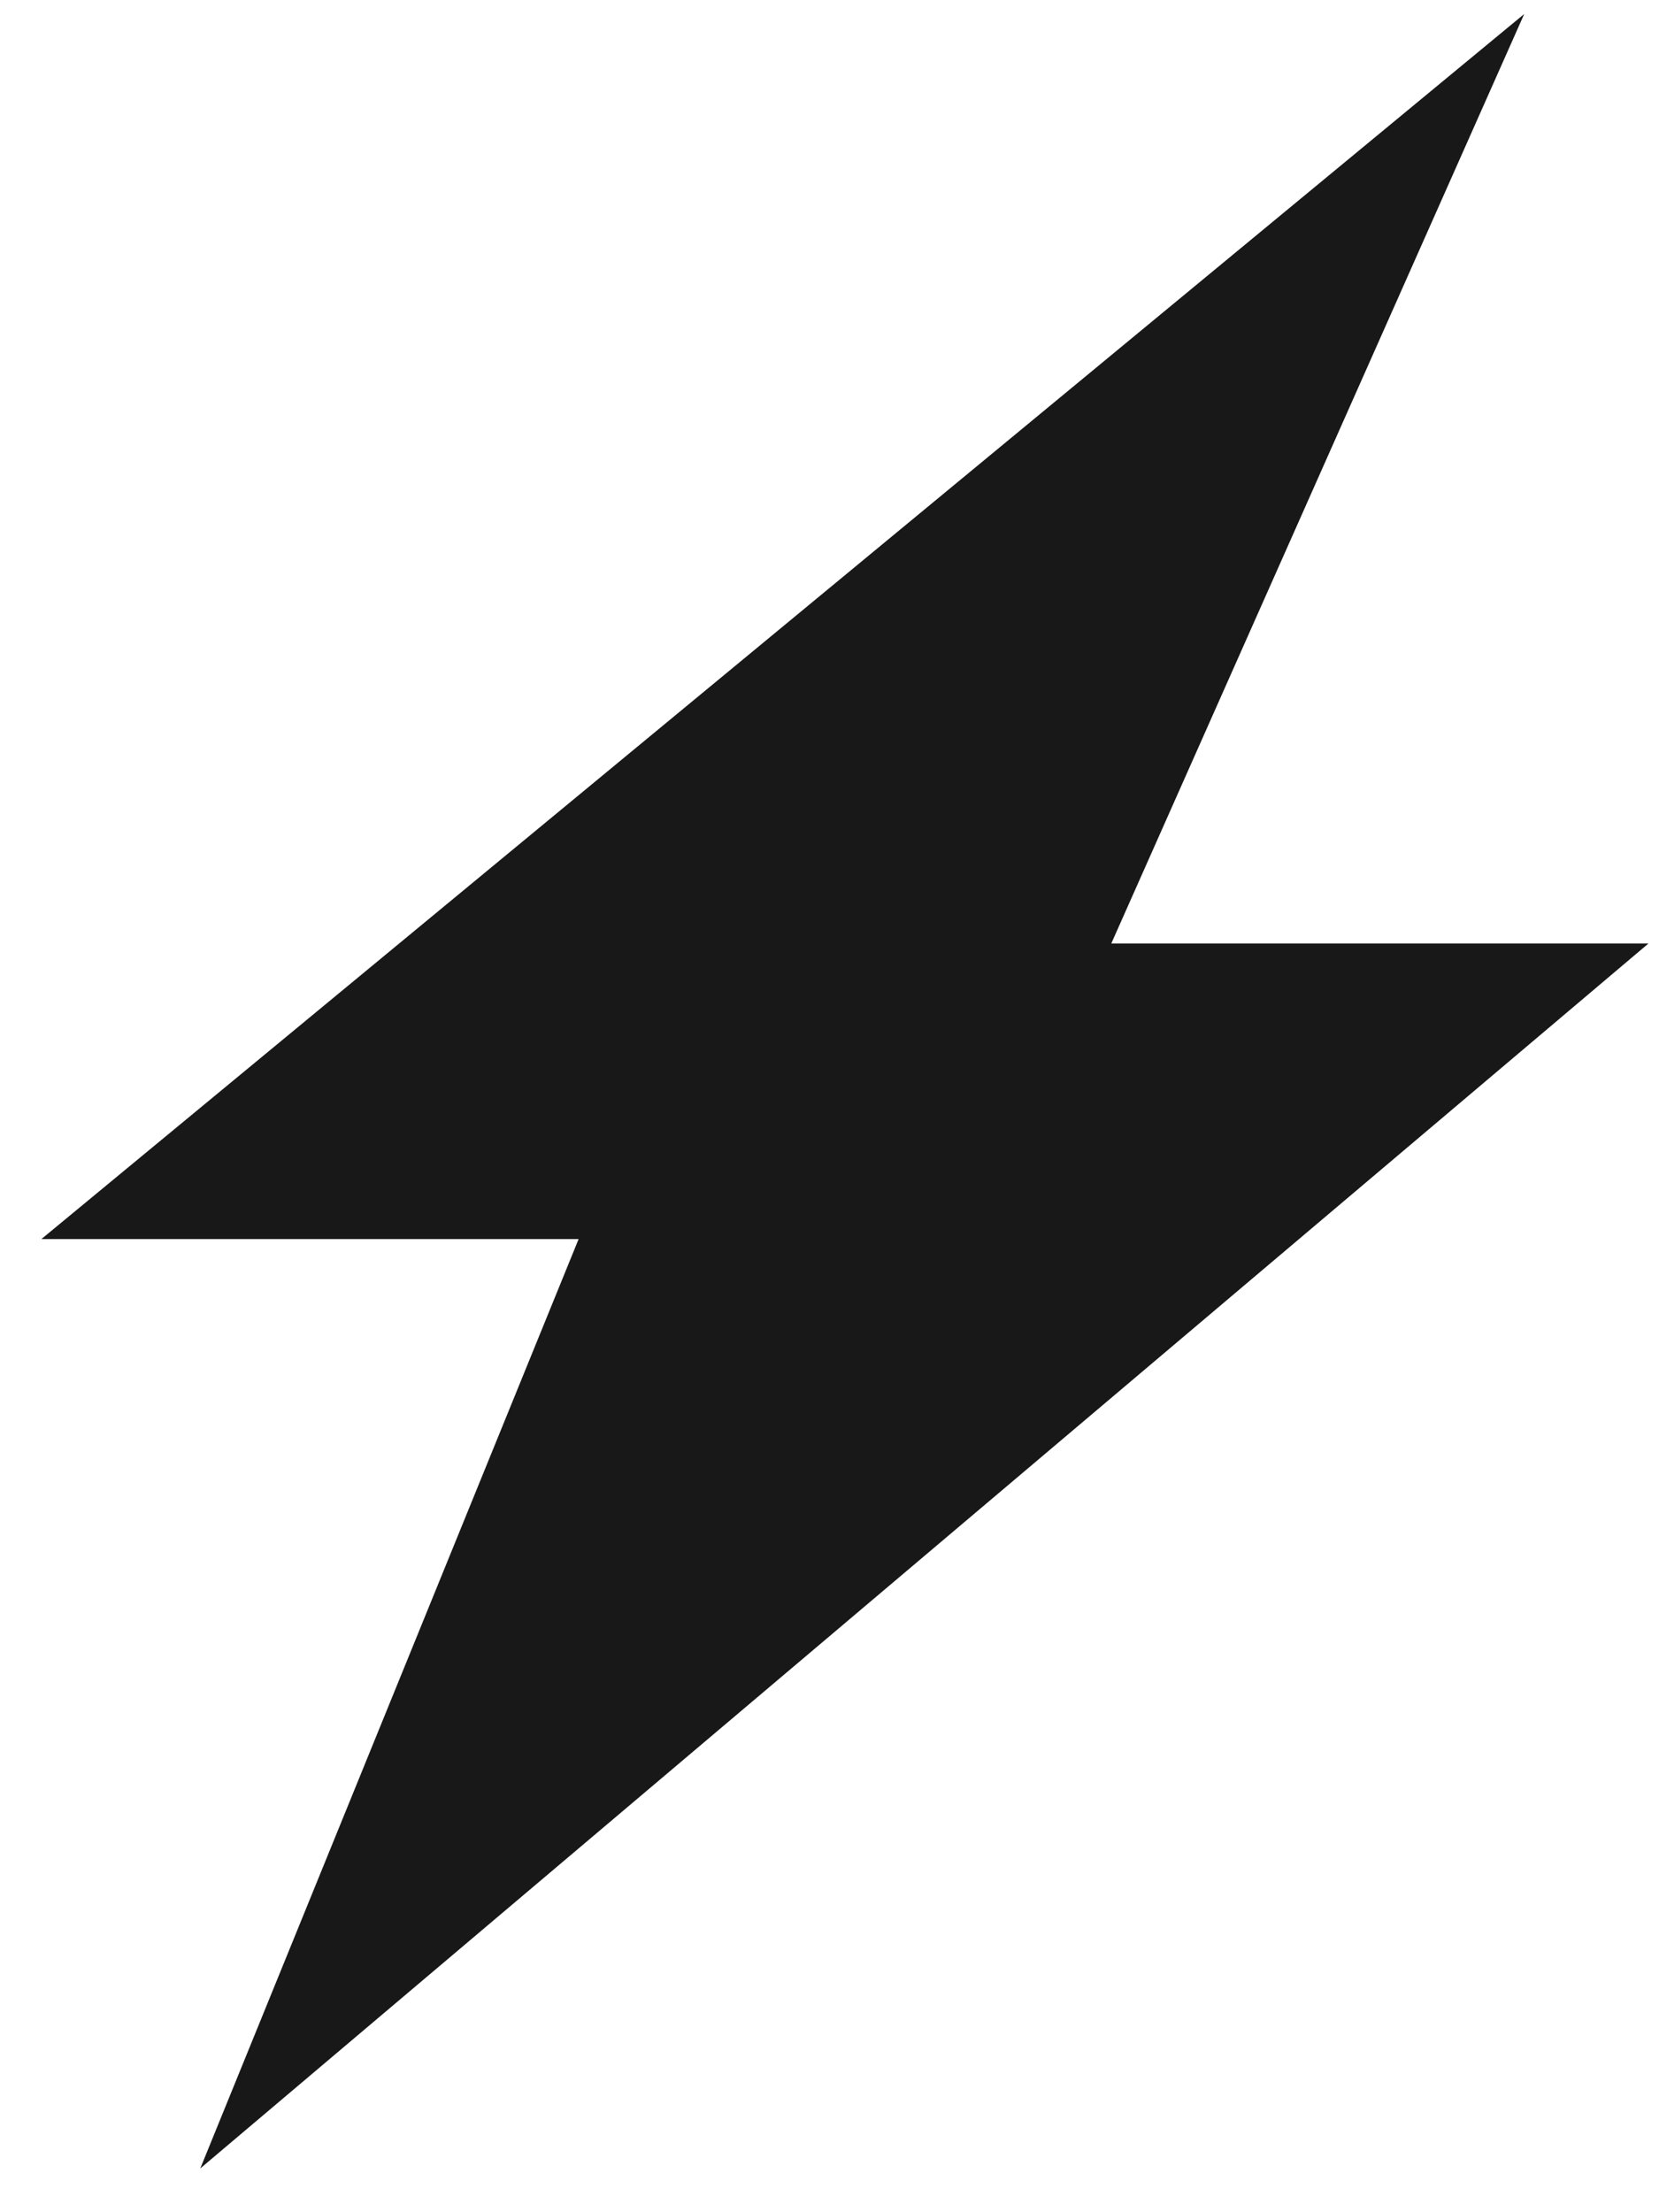 <?xml version="1.0" encoding="UTF-8"?> <svg xmlns="http://www.w3.org/2000/svg" width="36" height="48" viewBox="0 0 36 48" fill="none"> <path d="M4.346 47.05L35.772 20.471L24.115 20.471L33.075 0.304L0.898 26.885L12.556 26.885L4.346 47.05Z" fill="#181818"></path> </svg> 